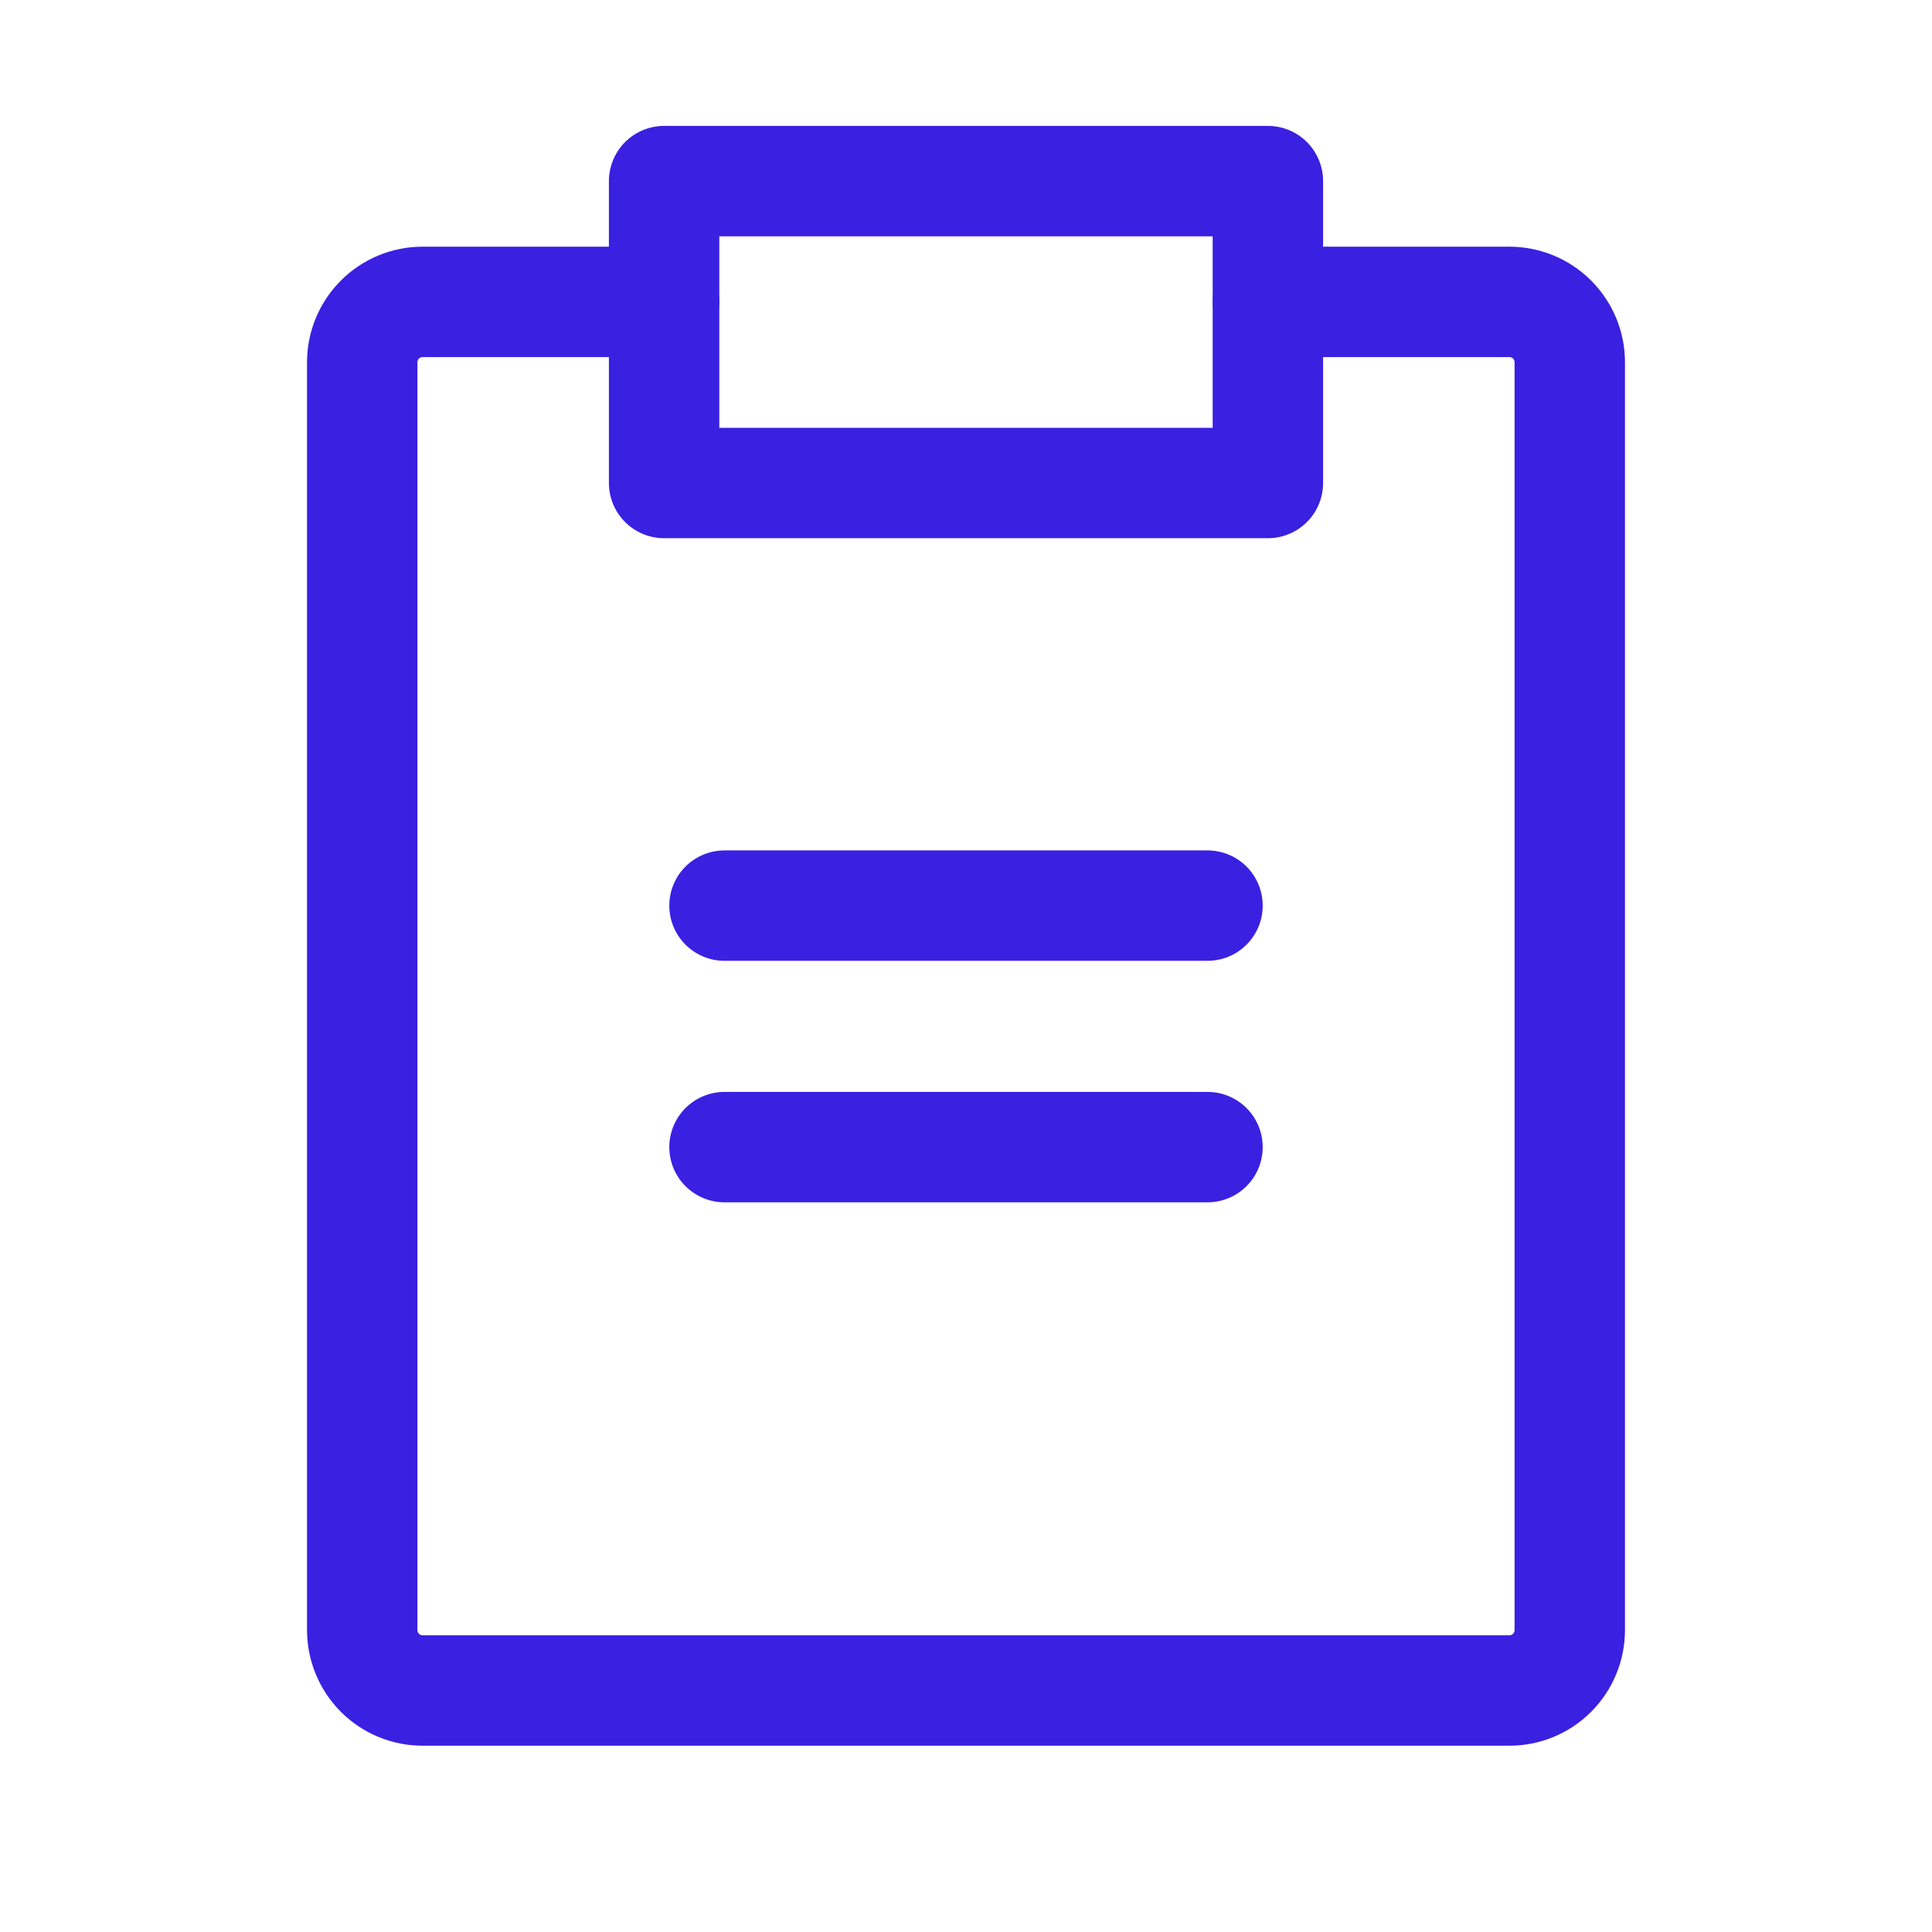 <svg width="35" height="35" viewBox="0 0 35 35" fill="none" xmlns="http://www.w3.org/2000/svg">
<path d="M22.969 3.281H12.031V8.75H22.969V3.281Z" stroke="#3A20E1" stroke-width="2" stroke-linecap="round" stroke-linejoin="round"/>
<path d="M22.969 5.469H27.344C27.634 5.469 27.912 5.584 28.117 5.789C28.322 5.994 28.438 6.272 28.438 6.562V29.531C28.438 29.821 28.322 30.099 28.117 30.305C27.912 30.51 27.634 30.625 27.344 30.625H7.656C7.366 30.625 7.088 30.51 6.883 30.305C6.678 30.099 6.562 29.821 6.562 29.531V6.562C6.562 6.272 6.678 5.994 6.883 5.789C7.088 5.584 7.366 5.469 7.656 5.469H12.031" stroke="#3A20E1" stroke-width="2" stroke-linecap="round" stroke-linejoin="round"/>
<path d="M13.125 20.781H21.875" stroke="#3A20E1" stroke-width="2" stroke-linecap="round" stroke-linejoin="round"/>
<path d="M13.125 16.406H21.875" stroke="#3A20E1" stroke-width="2" stroke-linecap="round" stroke-linejoin="round"/>
</svg>
